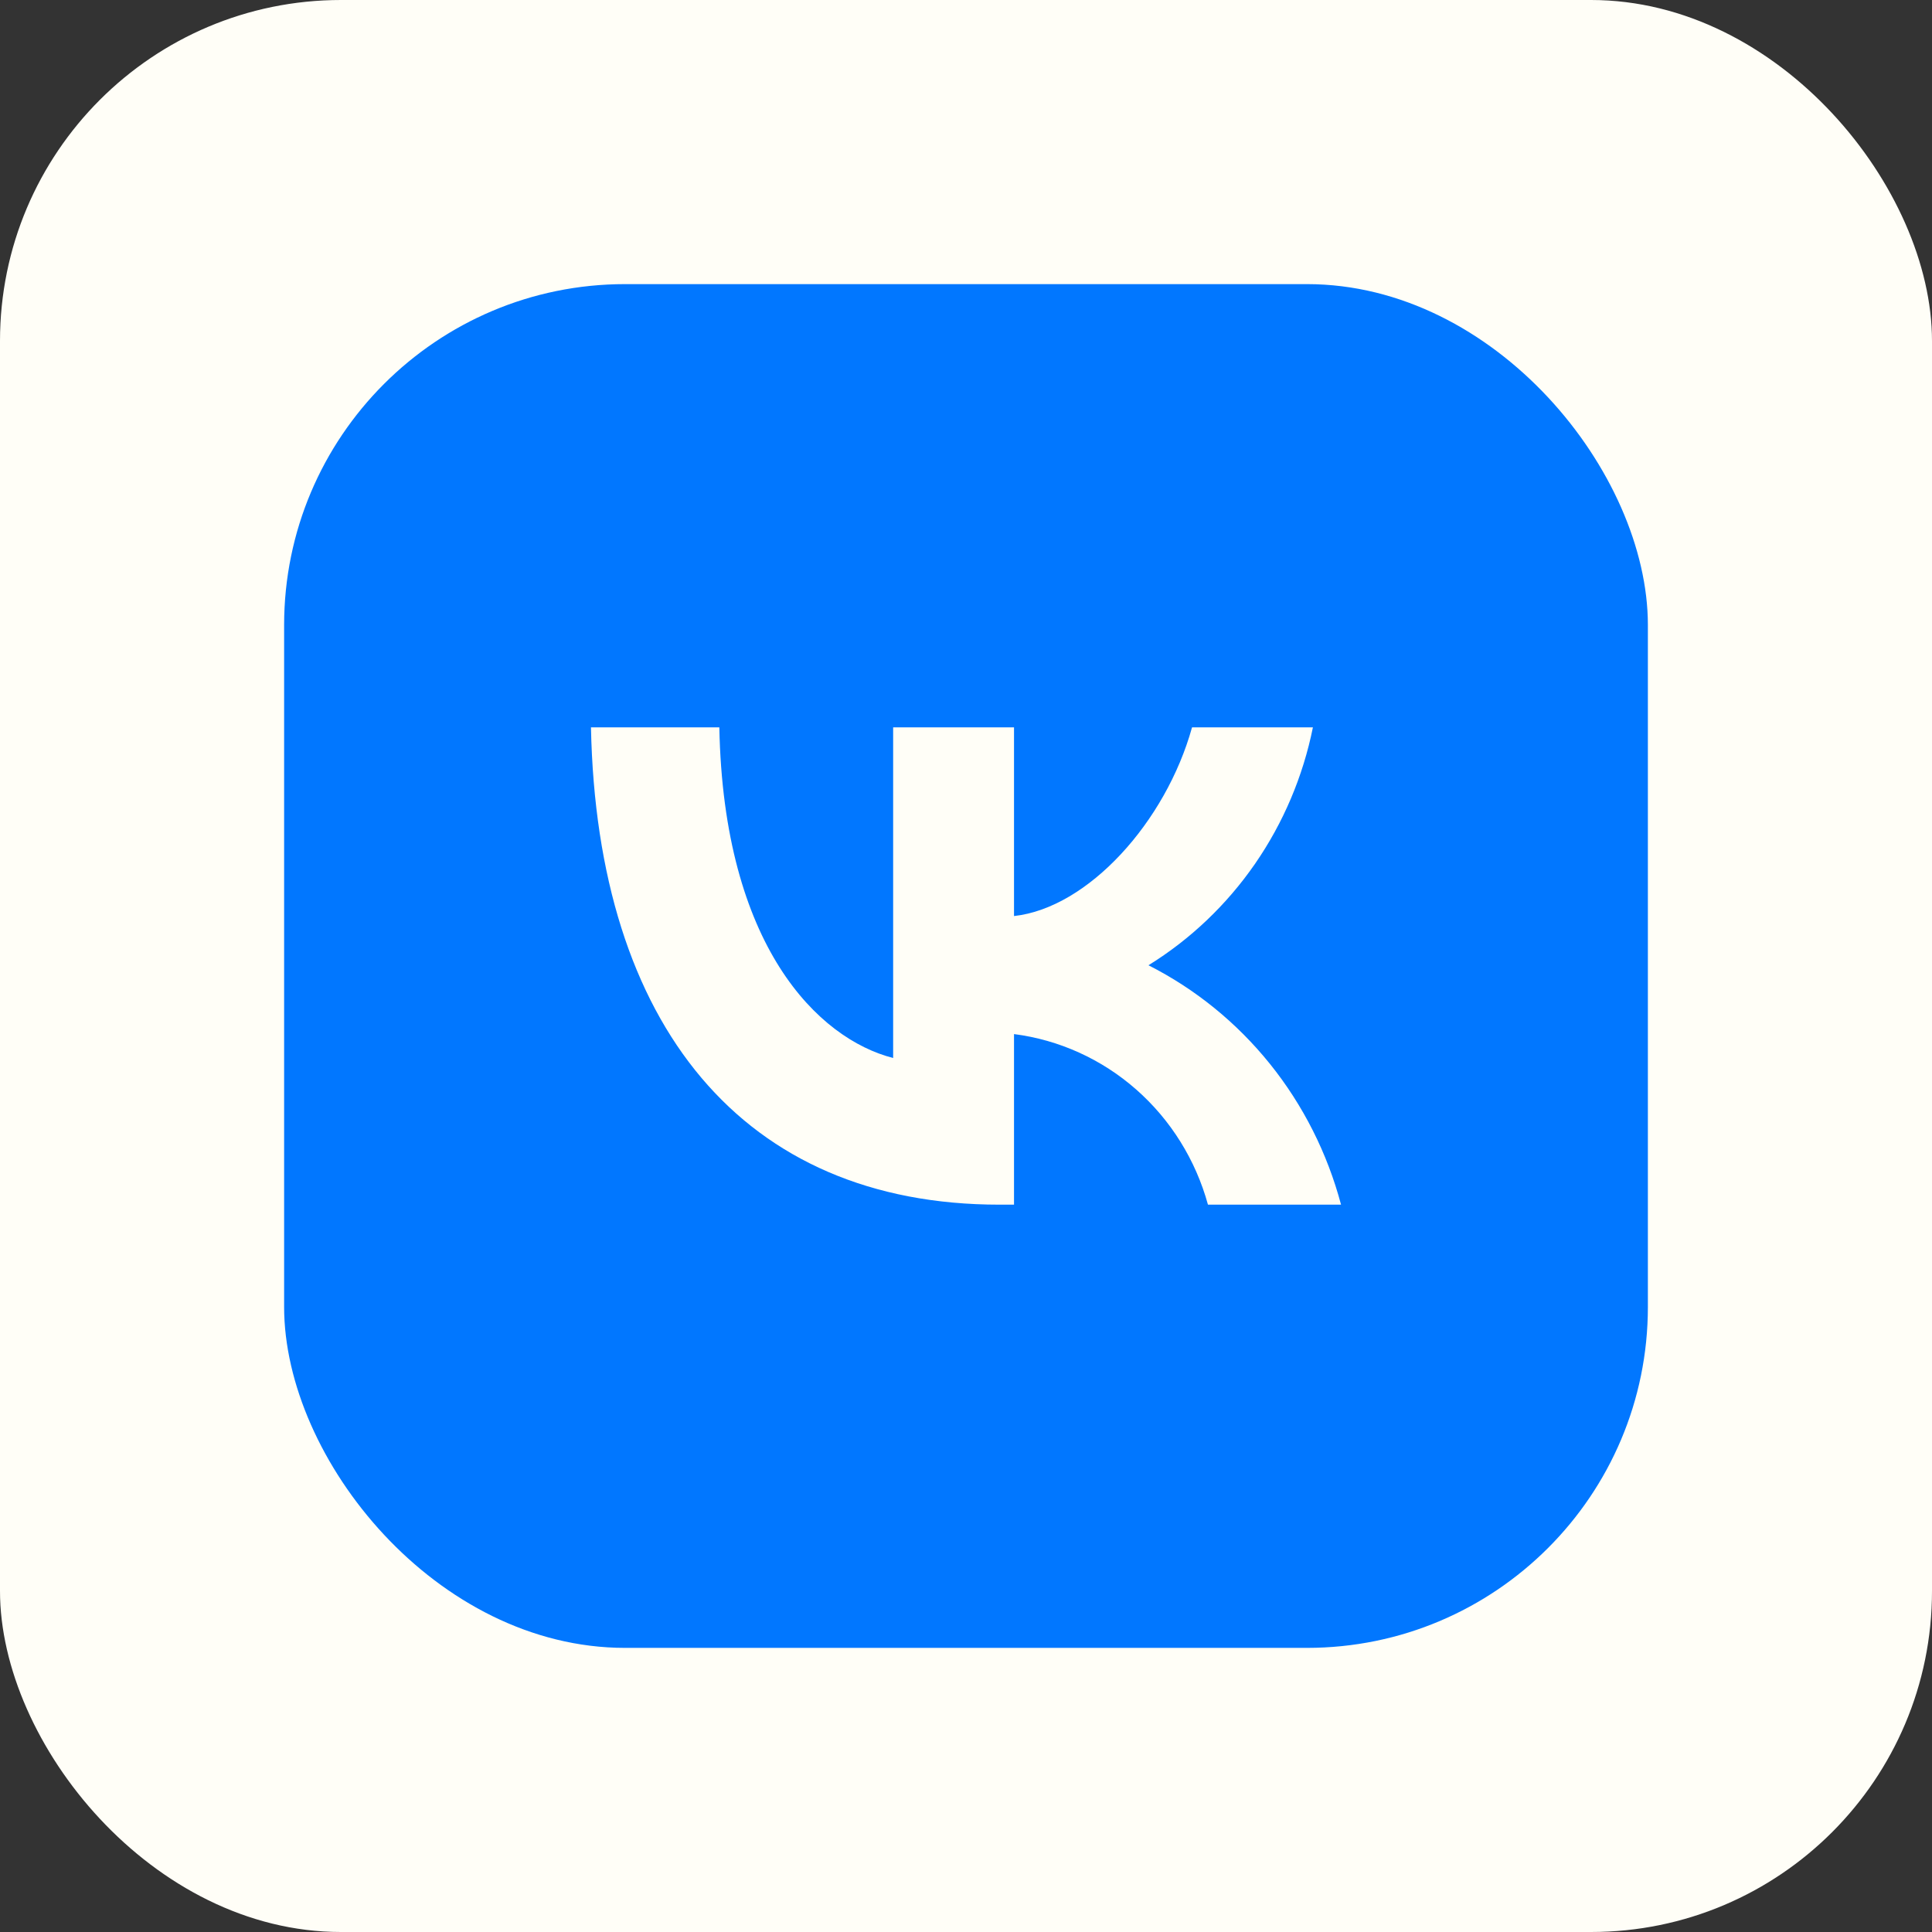 <?xml version="1.0" encoding="UTF-8"?> <svg xmlns="http://www.w3.org/2000/svg" width="34" height="34" viewBox="0 0 34 34" fill="none"><rect x="0" y="0" width="34" height="34" fill="#333333" stroke="none"/><rect width="34" height="34" rx="6" fill="#FFFEF7"></rect><g clip-path="url(#clip0_132_428)"><rect x="5" y="5" width="24" height="24" fill="#0177FF"></rect><path d="M17.589 21.2C13.079 21.2 10.507 18.047 10.4 12.8H12.659C12.733 16.651 14.399 18.282 15.718 18.619V12.8H17.845V16.121C19.148 15.978 20.516 14.465 20.978 12.8H23.105C22.931 13.664 22.584 14.481 22.087 15.201C21.588 15.922 20.95 16.53 20.211 16.987C21.036 17.405 21.765 17.997 22.349 18.723C22.933 19.449 23.359 20.294 23.6 21.2H21.258C21.042 20.413 20.603 19.708 19.996 19.174C19.389 18.64 18.64 18.3 17.845 18.198V21.2H17.589V21.2Z" fill="#FFFEF7"></path></g><defs><clipPath id="clip0_132_428"><rect x="5" y="5" width="24" height="24" rx="6" fill="white"></rect></clipPath></defs></svg> 